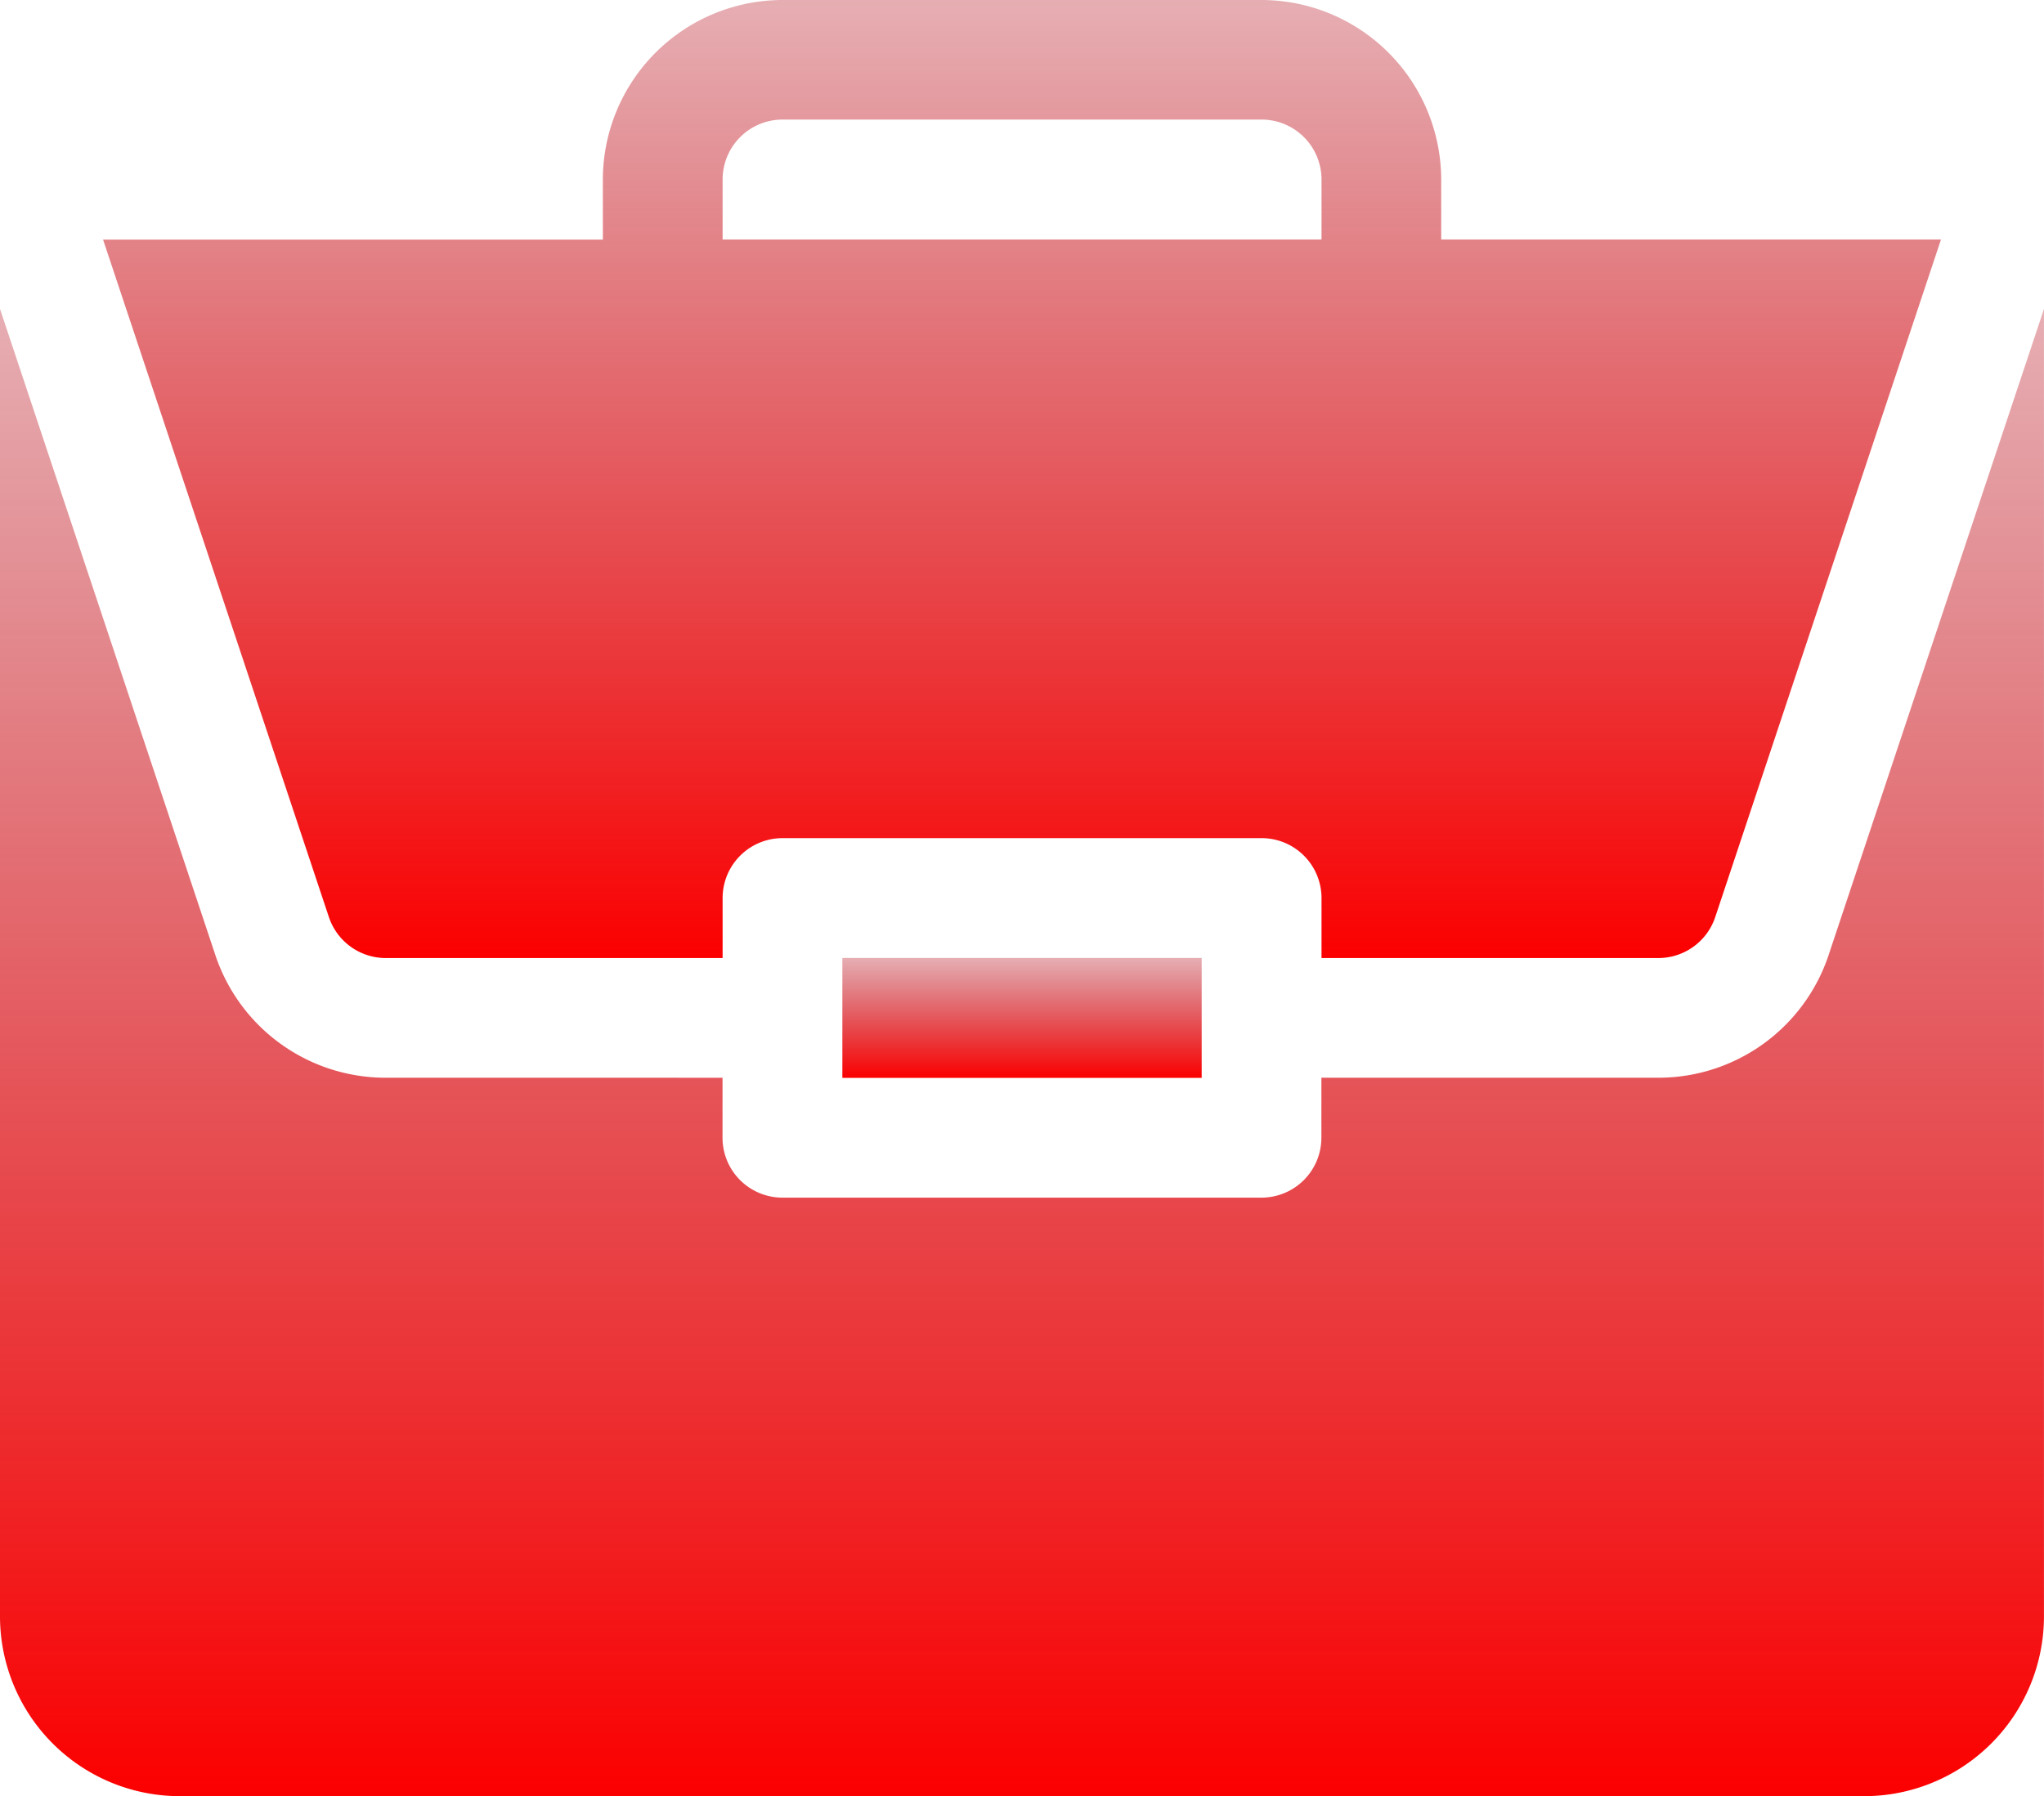 <svg id="portfolio" xmlns="http://www.w3.org/2000/svg" xmlns:xlink="http://www.w3.org/1999/xlink" width="47.722" height="41.942" viewBox="0 0 47.722 41.942">
  <defs>
    <linearGradient id="linear-gradient" x1="0.5" x2="0.5" y2="1" gradientUnits="objectBoundingBox">
      <stop offset="0" stop-color="#b20411" stop-opacity="0.322"/>
      <stop offset="1" stop-color="#fc0000"/>
    </linearGradient>
  </defs>
  <path id="Path_2309" data-name="Path 2309" d="M211,240h8.389v2.8H211Zm0,0" transform="translate(-191.333 -217.631)" fill="url(#linear-gradient)"/>
  <path id="Path_2310" data-name="Path 2310" d="M38.716,95.361H30.851v1.4a1.4,1.4,0,0,1-1.4,1.4H18.269a1.4,1.4,0,0,1-1.4-1.4v-1.4H9.006a4.19,4.19,0,0,1-3.979-2.867L0,77.41v30.533a4.2,4.2,0,0,0,4.194,4.194H43.527a4.2,4.2,0,0,0,4.194-4.194V77.411L42.694,92.494A4.189,4.189,0,0,1,38.716,95.361Zm0,0" transform="translate(0 -70.195)" fill="url(#linear-gradient)"/>
  <path id="Path_2311" data-name="Path 2311" d="M52.857,0H41.672a4.2,4.2,0,0,0-4.194,4.194v1.4H25.809l5.273,15.821a1.4,1.4,0,0,0,1.327.956h7.865v-1.4a1.4,1.4,0,0,1,1.4-1.4H52.857a1.4,1.4,0,0,1,1.4,1.4v1.4h7.865a1.4,1.4,0,0,0,1.327-.956L68.72,5.592H57.051v-1.4A4.2,4.2,0,0,0,52.857,0ZM40.274,5.592v-1.4a1.4,1.4,0,0,1,1.4-1.4H52.857a1.4,1.4,0,0,1,1.4,1.4v1.4Zm0,0" transform="translate(-23.403)" fill="url(#linear-gradient)"/>
</svg>
